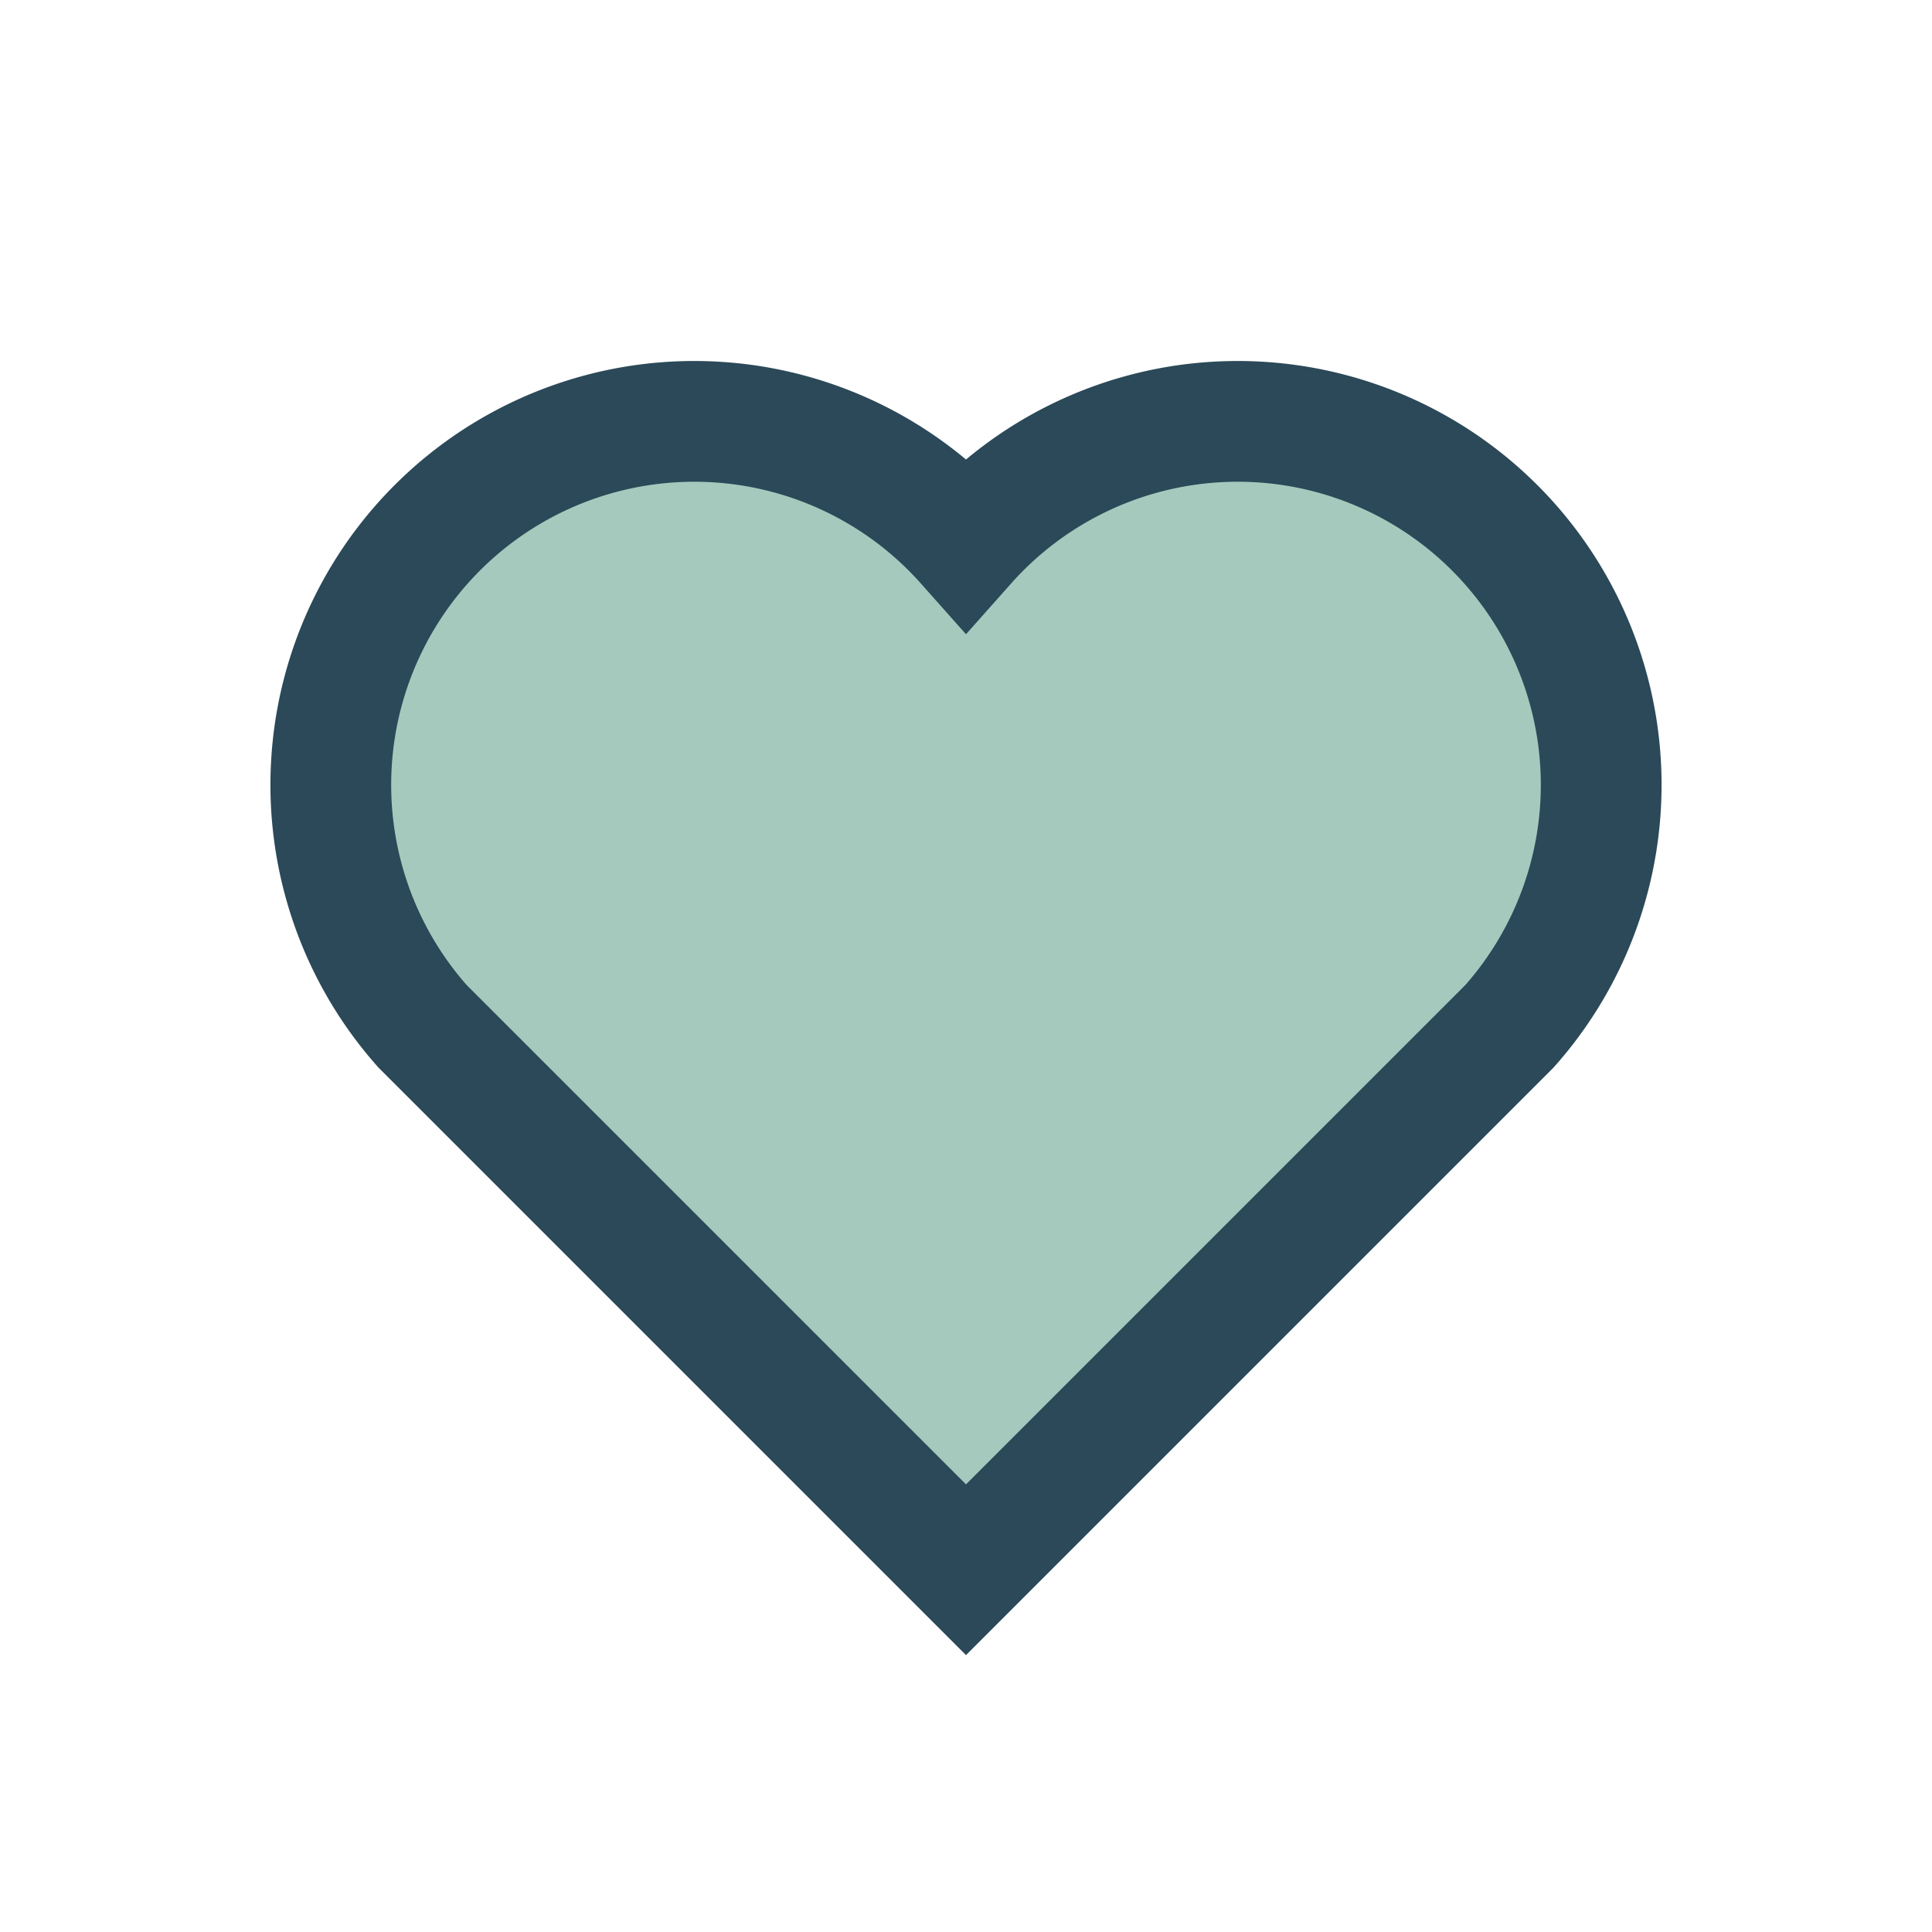 <?xml version="1.0" encoding="UTF-8"?>
<svg xmlns="http://www.w3.org/2000/svg" width="32" height="32" viewBox="0 0 32 32"><path d="M16 26l-9-9a6 6 0 1 1 9-8 6 6 0 1 1 9 8z" fill="#A6C9BE" stroke="#2B4958" stroke-width="2"/></svg>